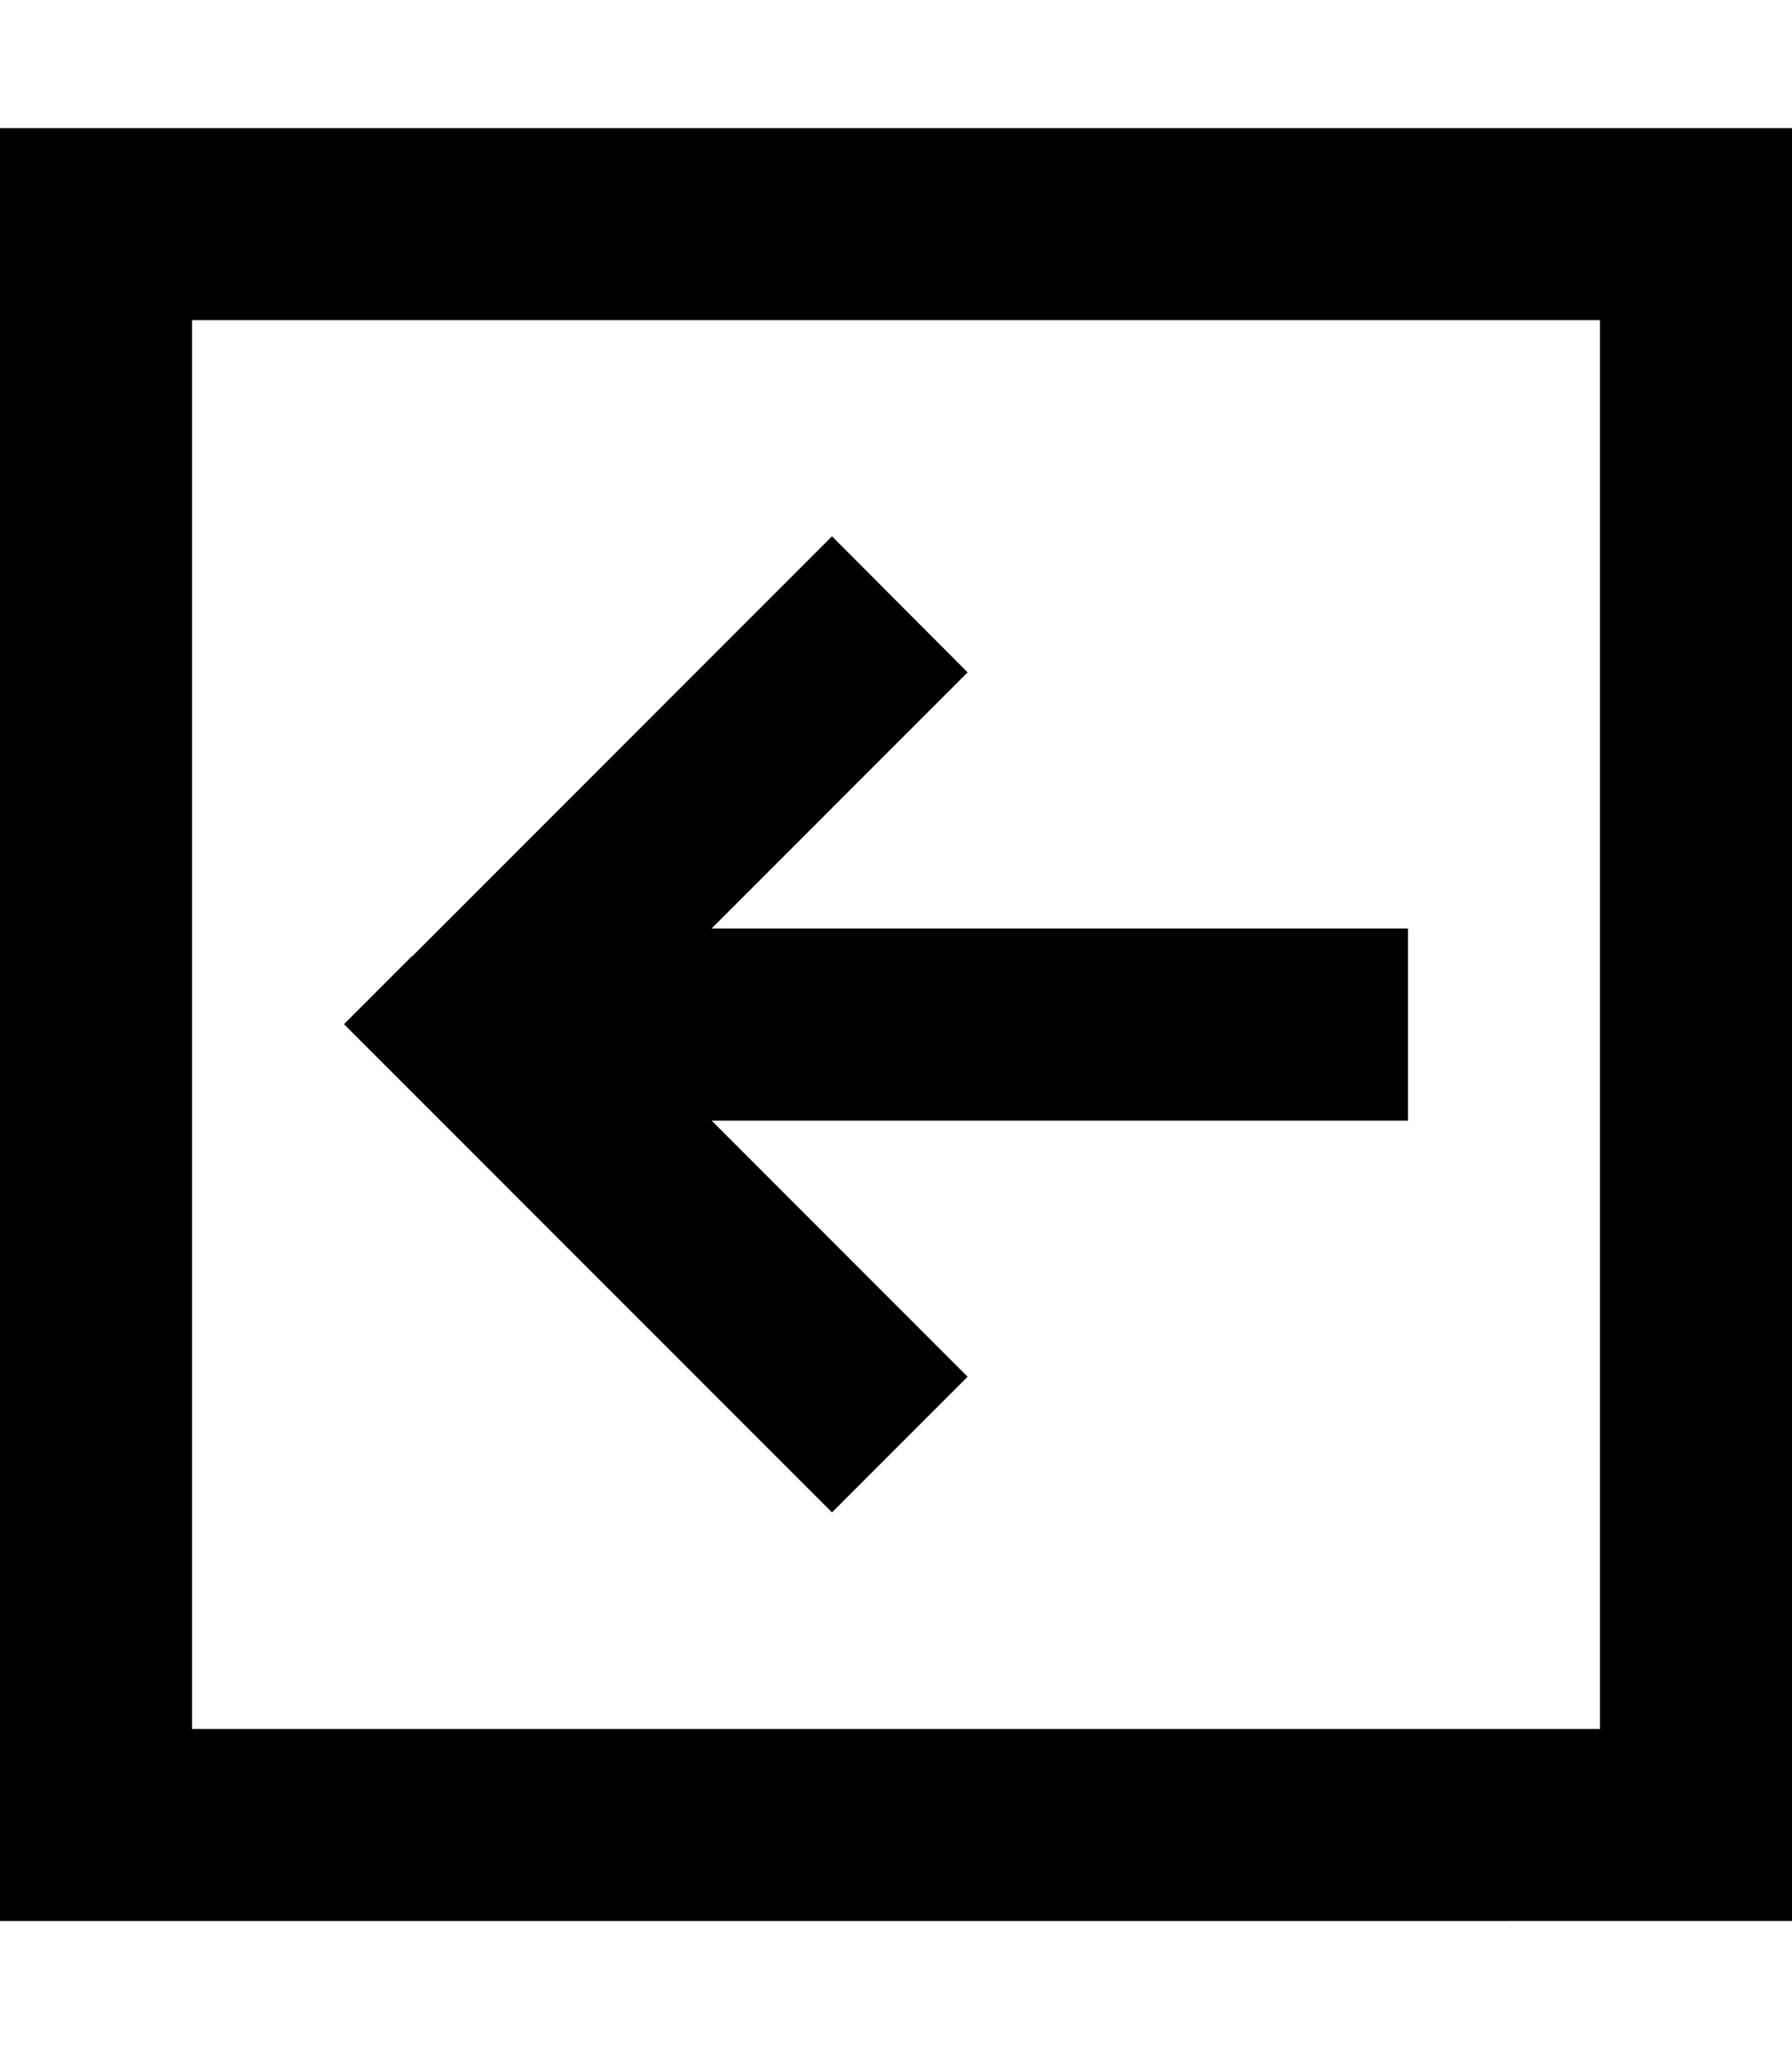 <svg xmlns="http://www.w3.org/2000/svg" viewBox="0 0 448 512"><!--! Font Awesome Pro 6.4.2 by @fontawesome - https://fontawesome.com License - https://fontawesome.com/license (Commercial License) Copyright 2023 Fonticons, Inc. --><path d="M48 432l352 0 0-352L48 80l0 352zM0 480l0-48L0 80 0 32l48 0 352 0 48 0 0 48 0 352 0 48-48 0L48 480 0 480zM103 239l88-88 17-17L241.9 168l-17 17-47 47L328 232l24 0 0 48-24 0-150.1 0 47 47 17 17L208 377.9l-17-17-88-88-17-17 17-17z"/></svg>